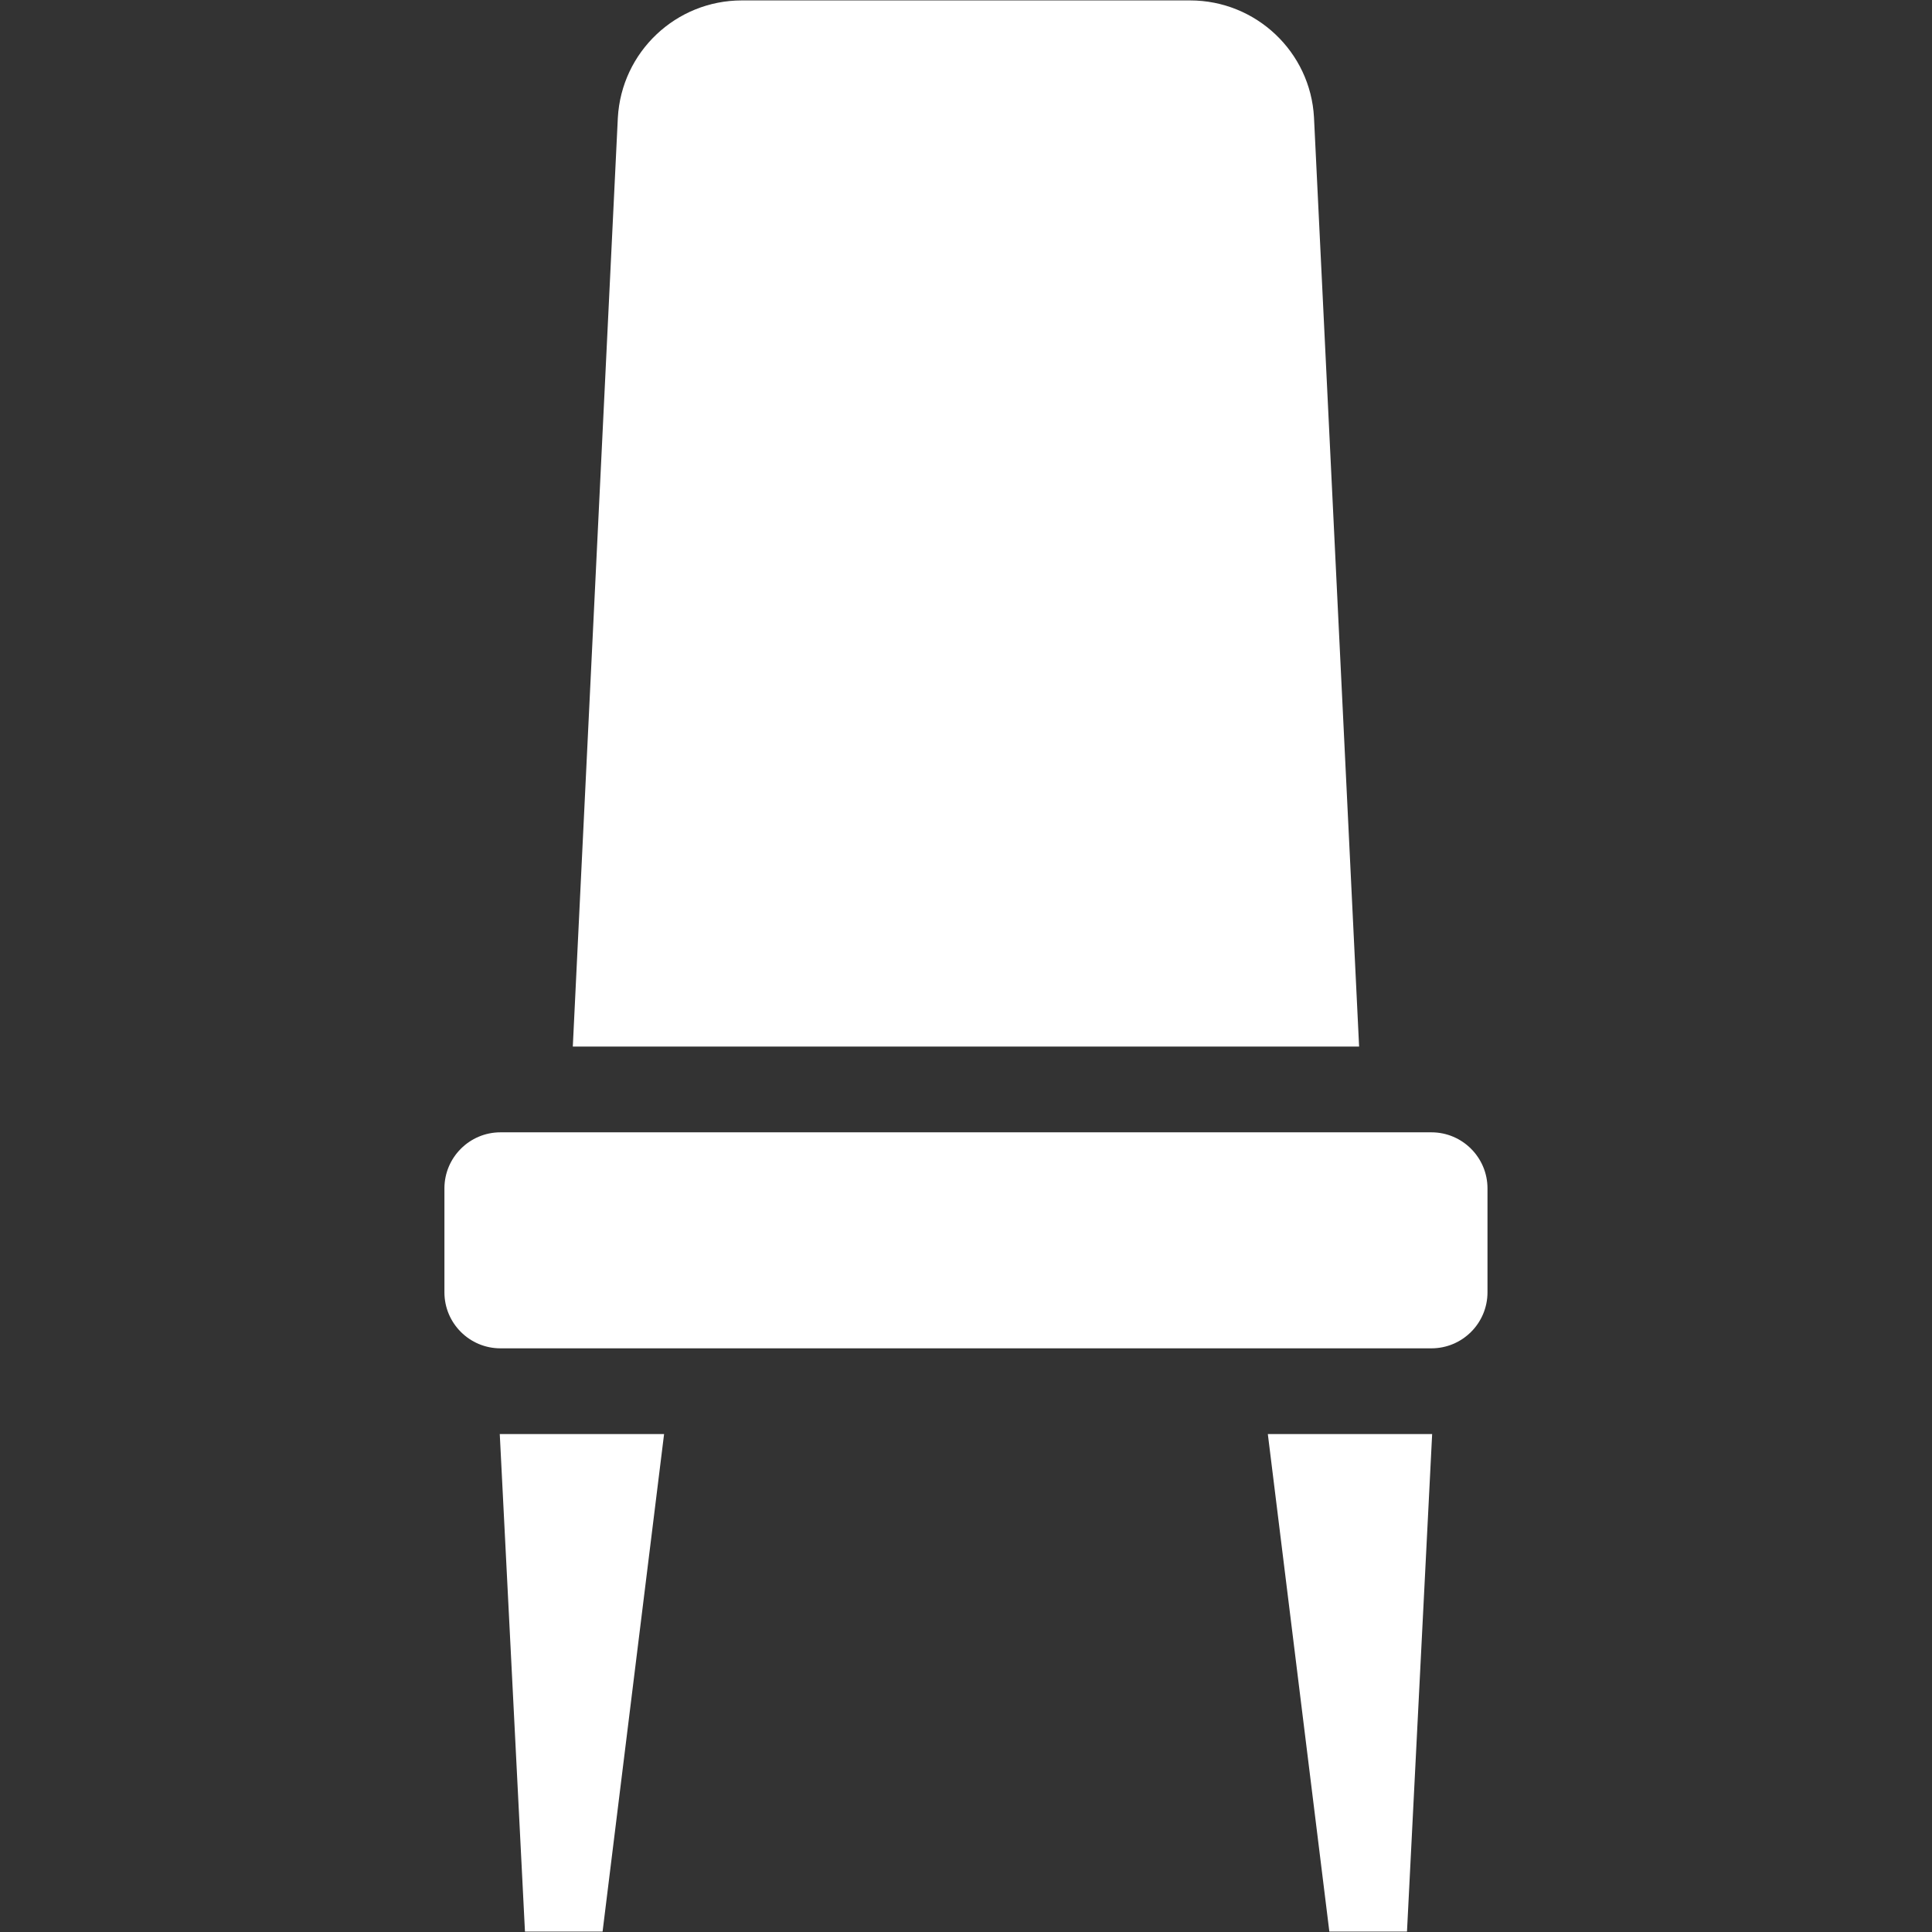 <svg xmlns="http://www.w3.org/2000/svg" xmlns:xlink="http://www.w3.org/1999/xlink" width="240" zoomAndPan="magnify" viewBox="0 0 180 180" height="240" preserveAspectRatio="xMidYMid meet" version="1.0"><rect x="0" y="0" width="180" height="180" fill="#333333" stroke="none"/><defs><clipPath id="df14d96500"><path d="M 41.398 105 L 138.898 105 L 138.898 126 L 41.398 126 Z M 41.398 105 " clip-rule="nonzero"/></clipPath></defs><path fill="#ffffff" d="M 110.879 0.039 L 69.117 0.039 C 62.973 0.039 57.902 4.84 57.562 10.977 L 53.367 97.508 L 126.625 97.508 L 122.422 10.941 C 122.094 4.84 117.02 0.039 110.879 0.039 " fill-opacity="1" fill-rule="nonzero"/><g clip-path="url(#df14d96500)"><path fill="#ffffff" d="M 138.586 120.402 L 138.586 110.719 C 138.586 107.84 136.242 105.496 133.363 105.496 L 46.625 105.496 C 43.746 105.496 41.406 107.84 41.406 110.719 L 41.406 120.402 C 41.406 123.285 43.746 125.621 46.625 125.621 L 133.363 125.621 C 136.242 125.621 138.586 123.285 138.586 120.402 " fill-opacity="1" fill-rule="nonzero"/></g><path fill="#ffffff" d="M 133.363 133.609 L 118.121 133.609 L 123.852 179.961 L 131.086 179.961 L 133.43 133.605 C 133.41 133.605 133.387 133.609 133.363 133.609 " fill-opacity="1" fill-rule="nonzero"/><path fill="#ffffff" d="M 46.625 133.609 C 46.605 133.609 46.582 133.605 46.562 133.605 L 48.91 179.961 L 56.141 179.961 L 61.871 133.609 L 46.625 133.609 " fill-opacity="1" fill-rule="nonzero"/></svg>
